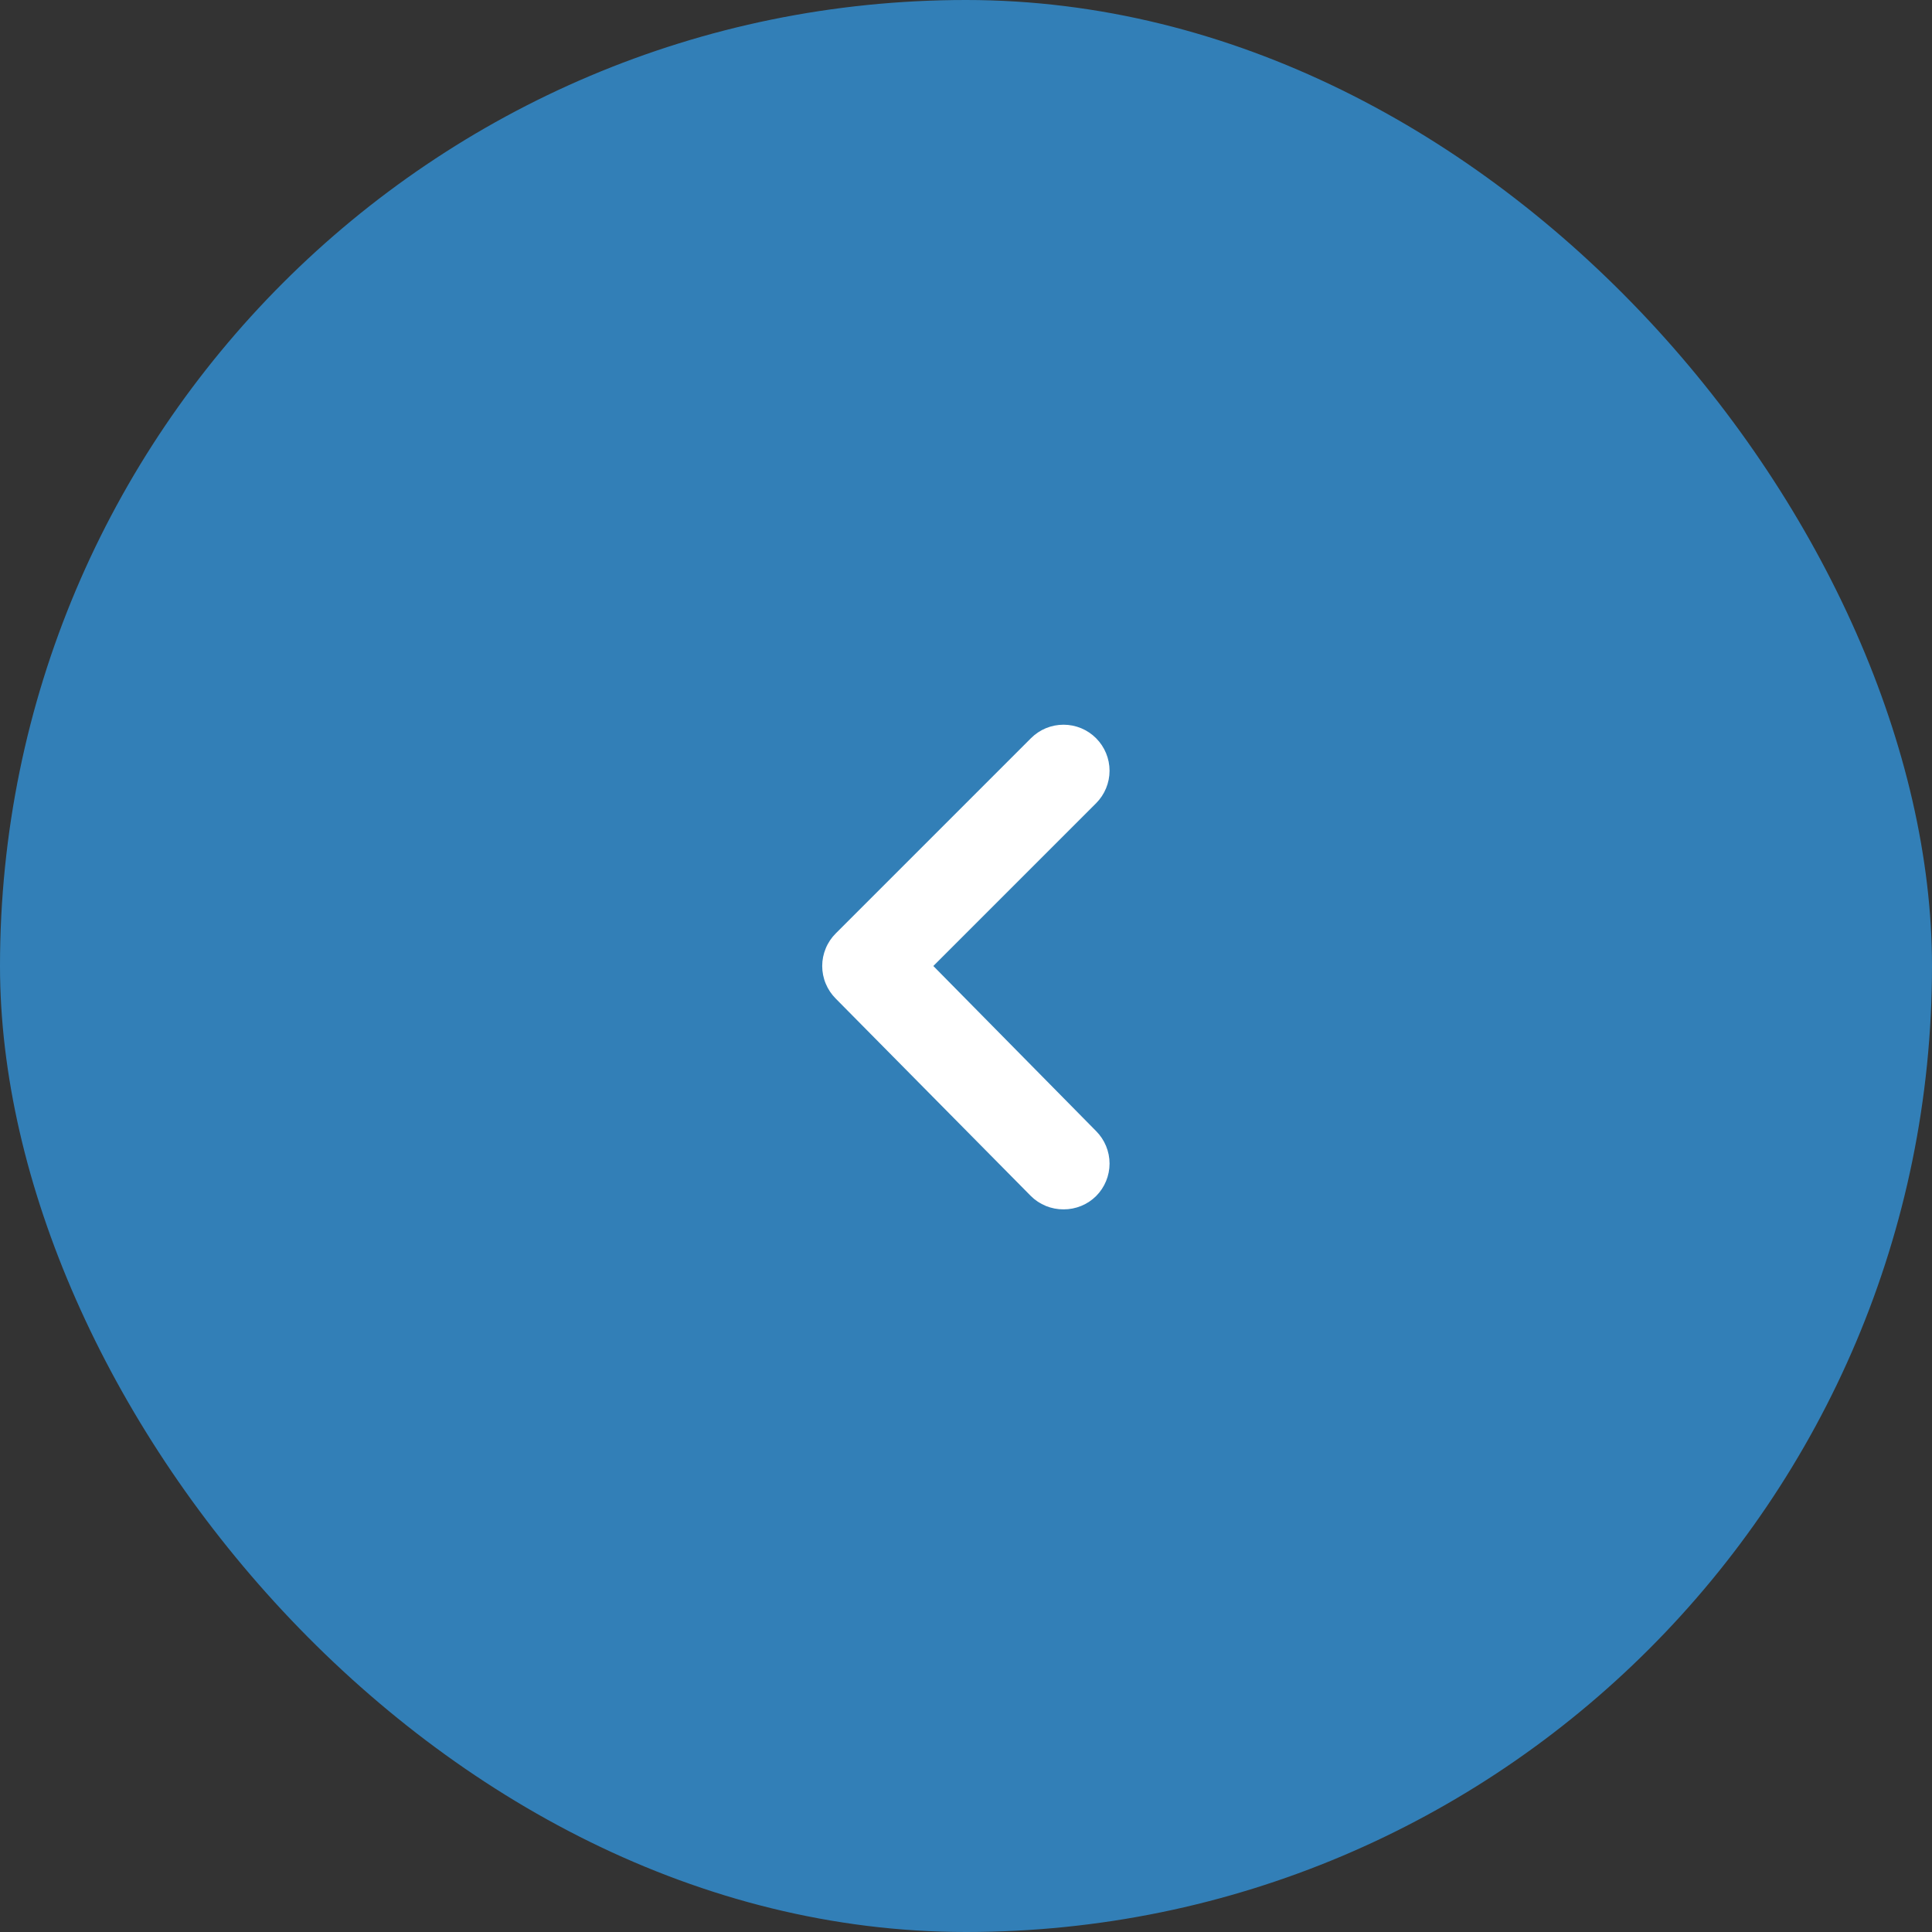 <?xml version="1.0" encoding="UTF-8"?> <svg xmlns="http://www.w3.org/2000/svg" width="56" height="56" viewBox="0 0 56 56" fill="none"><rect x="0" y="0" width="56" height="56" fill="#333333" stroke="none"/><rect width="56" height="56" rx="28" fill="#327FB7"></rect><path d="M27.053 28L31.773 23.28C32.021 23.03 32.161 22.692 32.161 22.34C32.161 21.988 32.021 21.65 31.773 21.4C31.649 21.275 31.502 21.176 31.339 21.108C31.177 21.041 31.002 21.006 30.826 21.006C30.65 21.006 30.476 21.041 30.314 21.108C30.151 21.176 30.004 21.275 29.88 21.4L24.226 27.054C24.102 27.177 24.002 27.325 23.935 27.488C23.867 27.65 23.832 27.824 23.832 28C23.832 28.176 23.867 28.351 23.935 28.513C24.002 28.675 24.102 28.823 24.226 28.947L29.88 34.667C30.004 34.791 30.152 34.888 30.315 34.955C30.477 35.021 30.651 35.055 30.826 35.054C31.002 35.055 31.176 35.021 31.338 34.955C31.501 34.888 31.648 34.791 31.773 34.667C32.021 34.417 32.161 34.079 32.161 33.727C32.161 33.375 32.021 33.037 31.773 32.787L27.053 28Z" fill="white"></path></svg> 